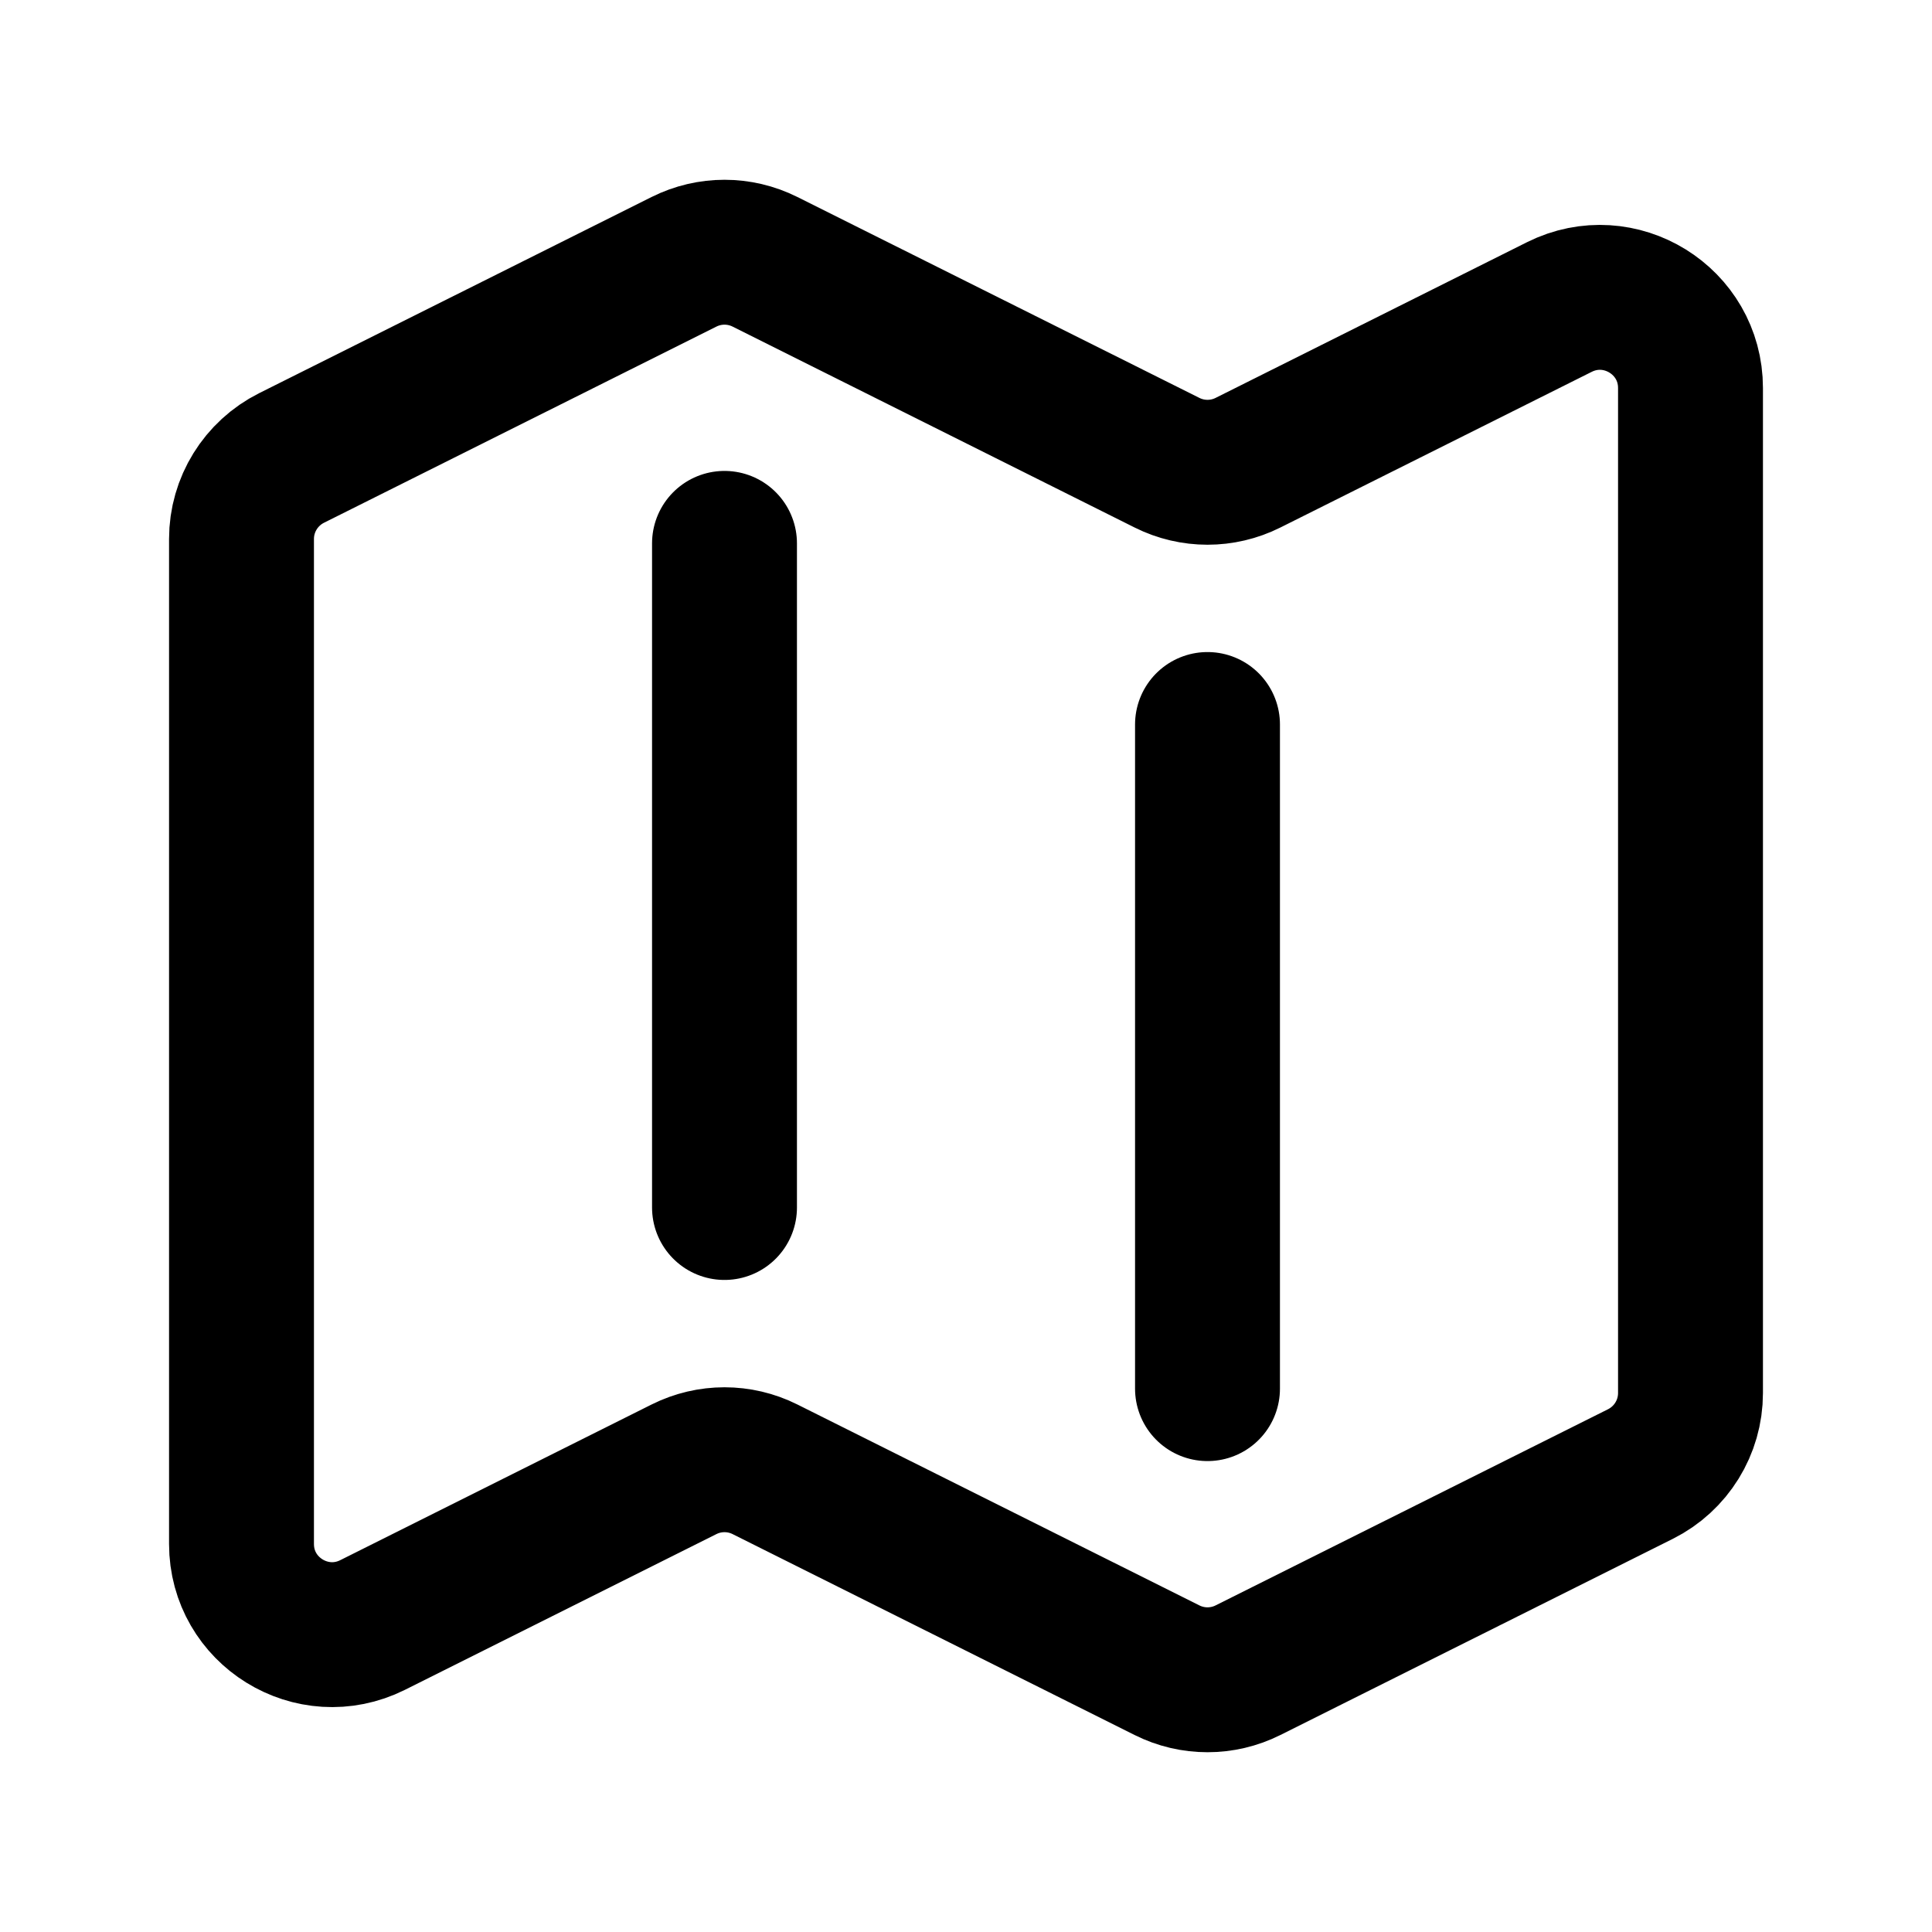 <svg width="20" height="20" viewBox="0 0 20 20" fill="none" xmlns="http://www.w3.org/2000/svg">
<path d="M7.5 5.625V12.5M12.5 7.5V14.375M12.919 17.29L16.982 15.259C17.299 15.1 17.5 14.776 17.5 14.421V4.017C17.5 3.32 16.767 2.867 16.143 3.178L12.919 4.79C12.655 4.922 12.345 4.922 12.081 4.79L7.919 2.71C7.655 2.578 7.345 2.578 7.081 2.71L3.018 4.741C2.701 4.9 2.5 5.224 2.5 5.579V15.983C2.5 16.68 3.233 17.133 3.857 16.822L7.081 15.21C7.345 15.078 7.655 15.078 7.919 15.21L12.081 17.29C12.345 17.422 12.655 17.422 12.919 17.29Z" stroke="#1A1A1A" style="stroke:#1A1A1A;stroke:color(display-p3 0.102 0.102 0.102);stroke-opacity:1;" stroke-width="1.5" stroke-linecap="round" stroke-linejoin="round"/>
</svg>
